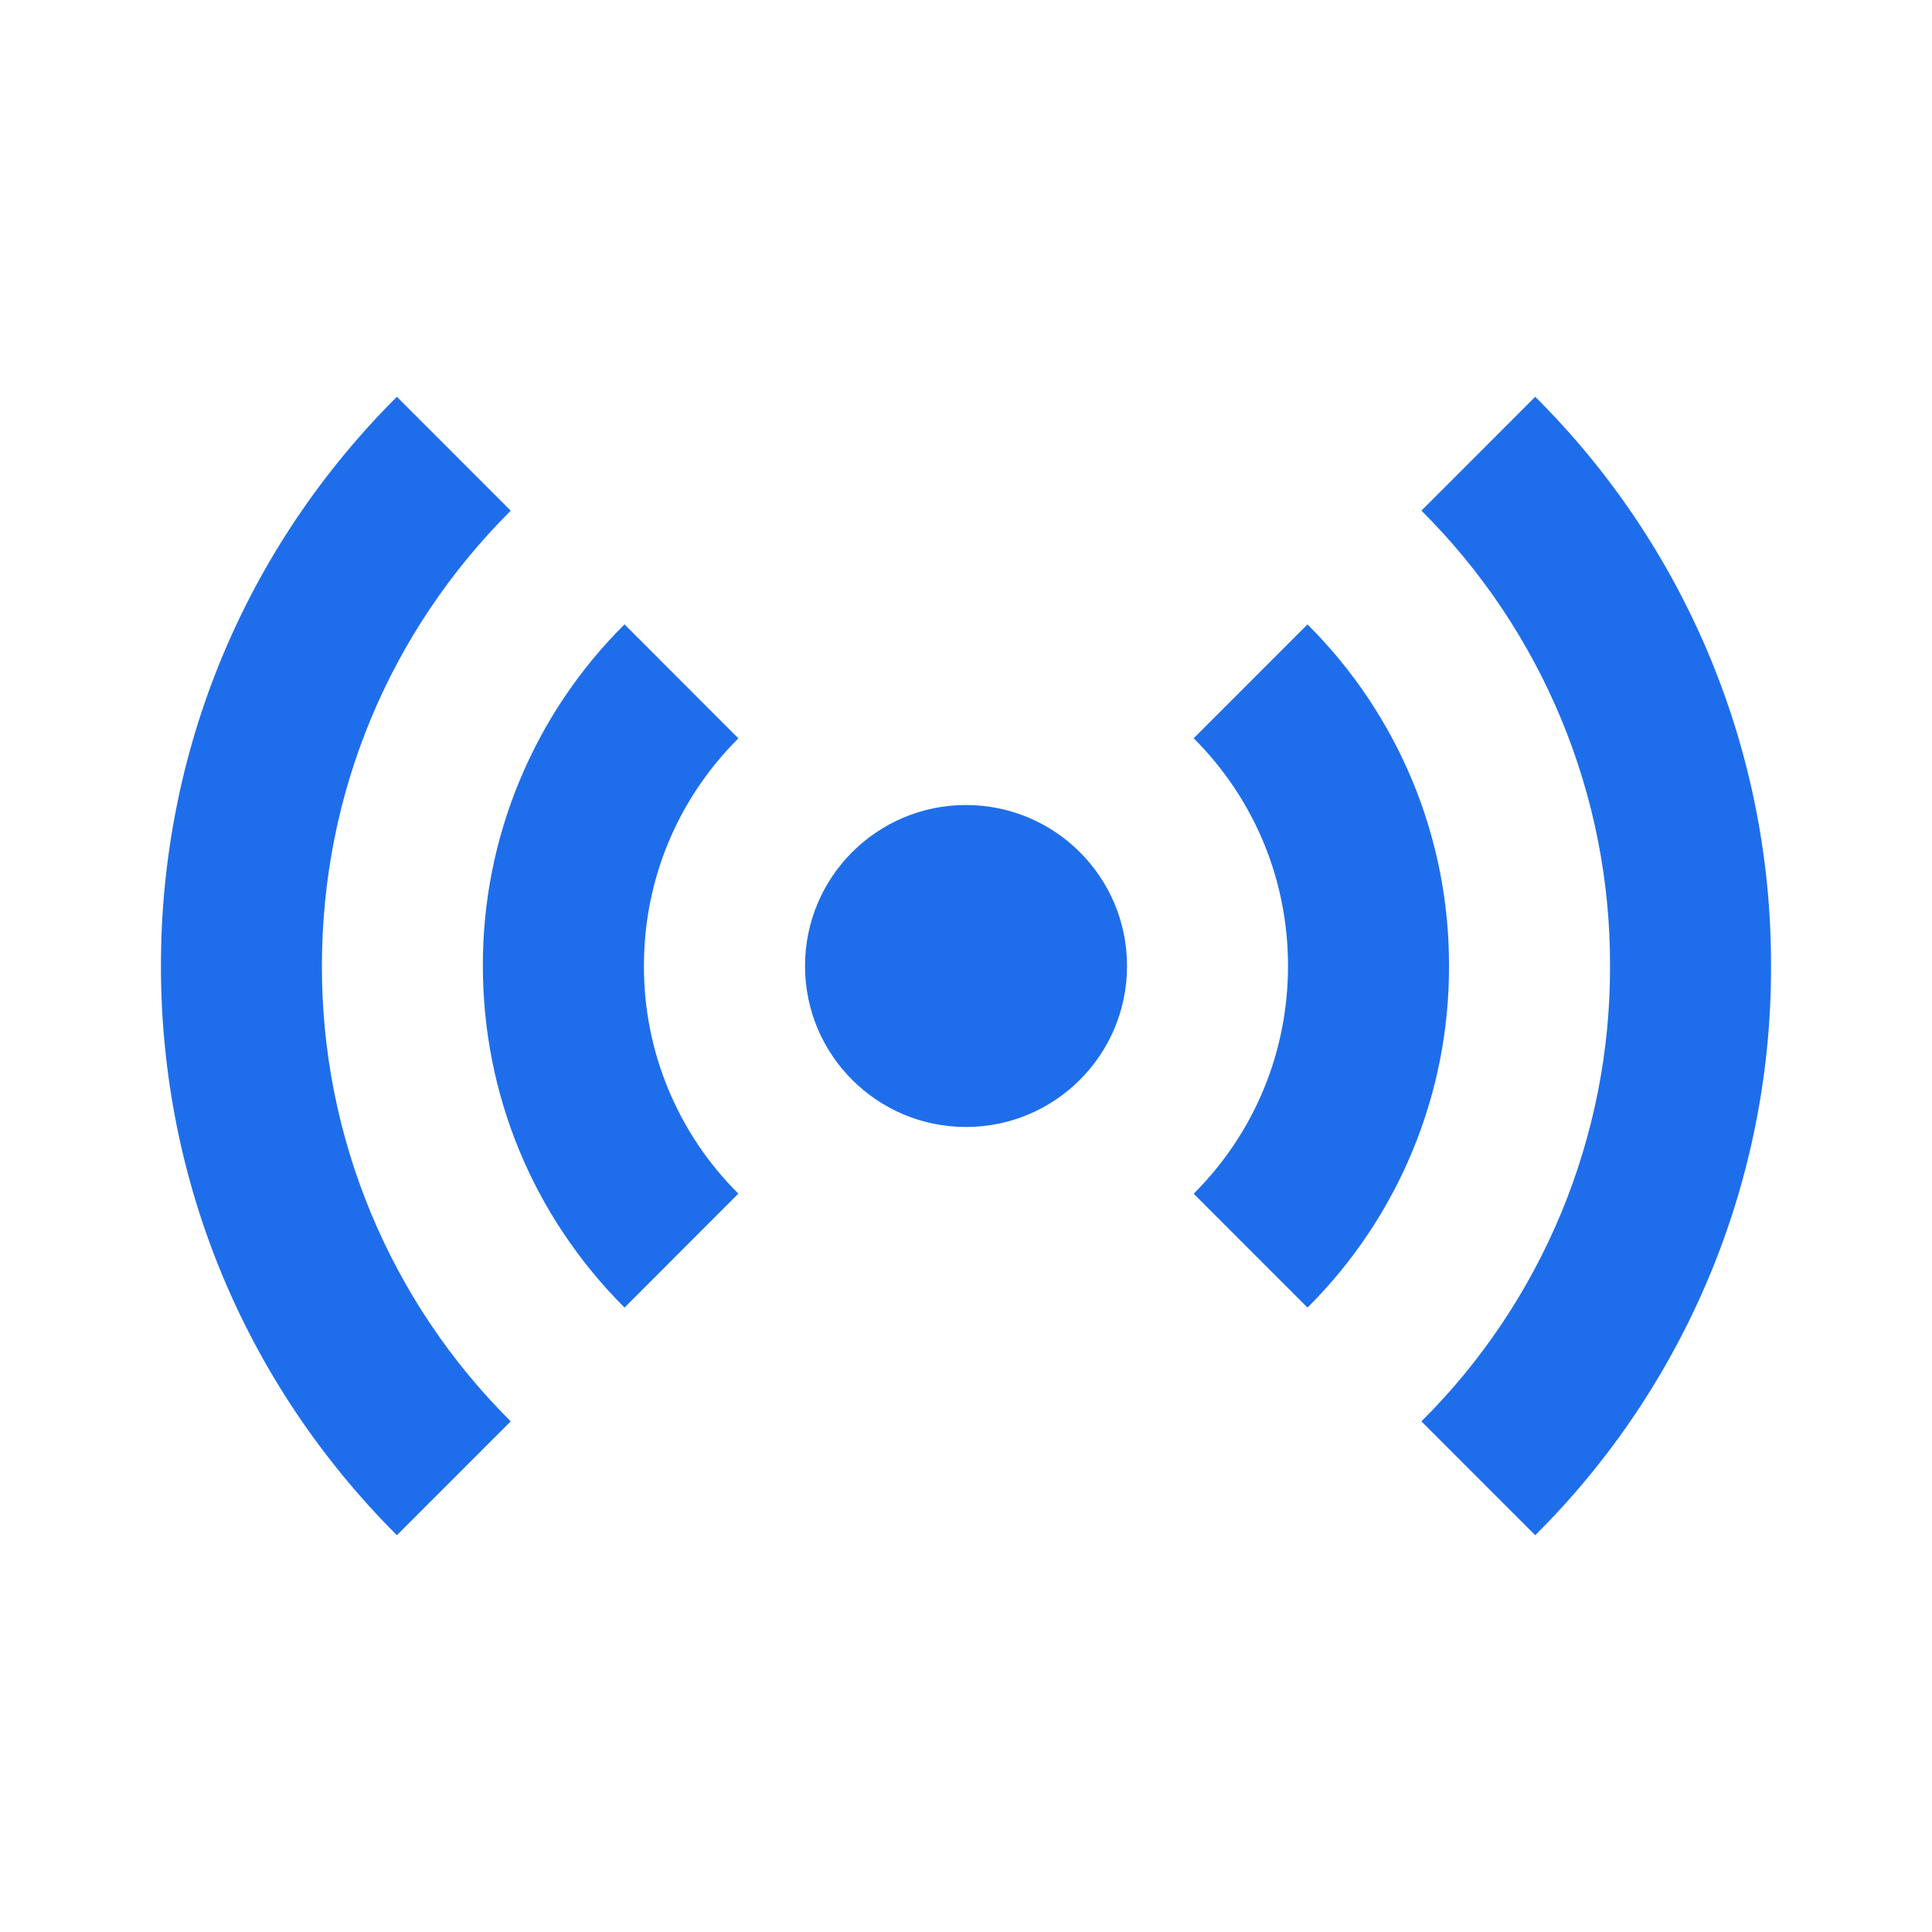 <?xml version="1.0" encoding="UTF-8"?>
<svg xmlns="http://www.w3.org/2000/svg" width="40" height="40" viewBox="0 0 40 40" fill="none">
  <path d="M20 23.333C21.841 23.333 23.334 21.841 23.334 20C23.334 18.159 21.841 16.667 20 16.667C18.159 16.667 16.667 18.159 16.667 20C16.667 21.841 18.159 23.333 20 23.333Z" fill="#1E6EEB"></path>
  <path d="M12.93 27.072L15.287 24.713C14.665 24.096 14.171 23.36 13.836 22.55C13.5 21.741 13.329 20.872 13.332 19.995C13.332 18.215 14.027 16.543 15.287 15.287L12.93 12.927C11.998 13.852 11.259 14.953 10.756 16.166C10.252 17.379 9.994 18.68 9.997 19.993C9.997 22.667 11.039 25.18 12.93 27.072ZM27.07 27.072C28.002 26.145 28.741 25.043 29.244 23.829C29.747 22.616 30.004 21.314 30 20C30.004 18.686 29.747 17.385 29.244 16.171C28.741 14.957 28.002 13.855 27.07 12.928L24.714 15.285C25.974 16.545 26.667 18.22 26.667 20C26.667 21.78 25.974 23.455 24.714 24.715L27.07 27.072Z" fill="#1E6EEB"></path>
  <path d="M10.574 29.428C9.331 28.192 8.346 26.723 7.675 25.104C7.004 23.485 6.661 21.749 6.665 19.997C6.665 16.435 8.054 13.088 10.574 10.573L8.217 8.215C5.067 11.358 3.332 15.543 3.332 19.997C3.332 24.45 5.067 28.635 8.217 31.785L10.574 29.428ZM29.429 10.572C30.671 11.807 31.655 13.276 32.326 14.895C32.996 16.513 33.339 18.248 33.334 20C33.339 21.752 32.996 23.487 32.326 25.105C31.655 26.724 30.671 28.193 29.429 29.428L31.785 31.785C33.338 30.241 34.569 28.404 35.407 26.381C36.245 24.358 36.673 22.189 36.667 20C36.673 17.81 36.245 15.641 35.407 13.618C34.569 11.595 33.338 9.759 31.785 8.215L29.429 10.572Z" fill="#1E6EEB"></path>
</svg>
